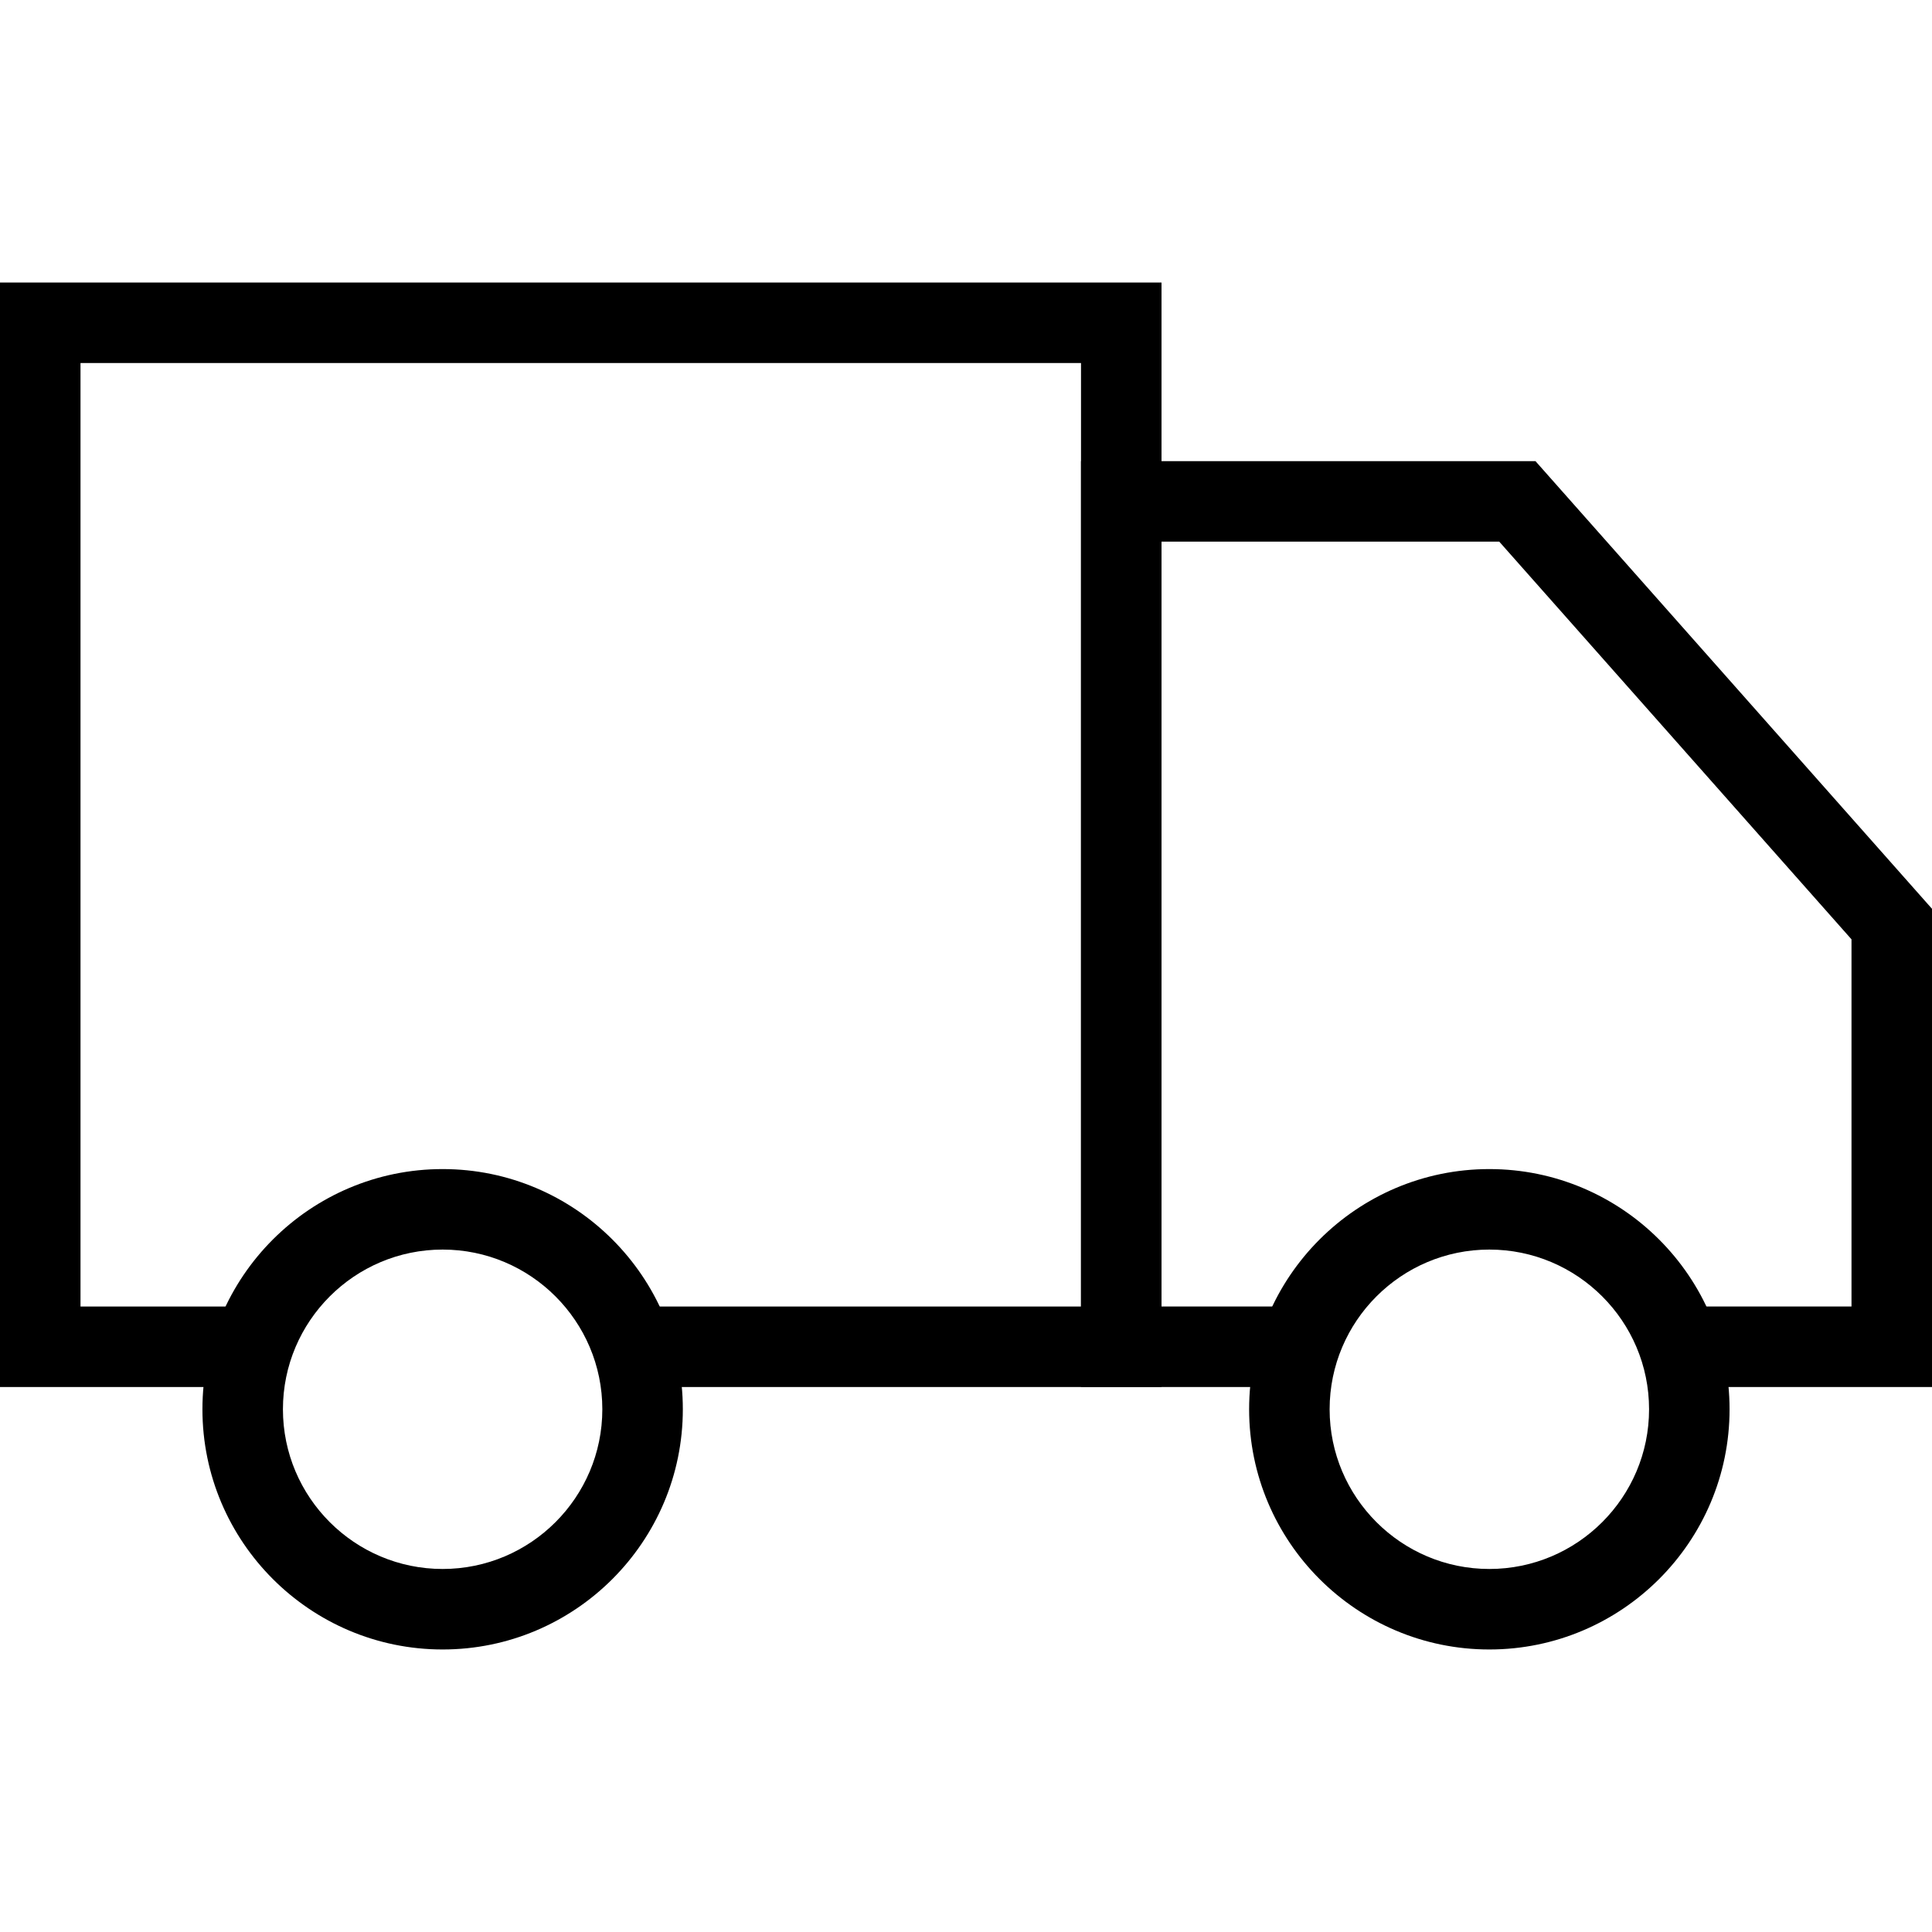 <?xml version="1.0" encoding="iso-8859-1"?>
<!-- Uploaded to: SVG Repo, www.svgrepo.com, Generator: SVG Repo Mixer Tools -->
<svg fill="#000000" height="800px" width="800px" version="1.1" id="Capa_1" xmlns="http://www.w3.org/2000/svg" xmlns:xlink="http://www.w3.org/1999/xlink" 
	 viewBox="0 0 490 490" xml:space="preserve">
<g>
	<g>
		<polygon points="294.586,351.781 159.695,351.781 159.695,331.364 274.169,331.364 274.169,92.072 20.417,92.072 20.417,331.364 
			63.055,331.364 63.055,351.781 0,351.781 0,71.655 294.586,71.655 		"/>
	</g>
	<g>
		<polygon points="490,351.781 425.42,351.781 425.42,331.364 469.583,331.364 469.583,238.239 380.24,137.371 294.586,137.371 
			294.586,331.364 328.8,331.364 328.8,351.781 274.169,351.781 274.169,116.955 389.431,116.955 490,230.493 		"/>
	</g>
	<g>
		<path d="M377.728,418.345c-33.597,0-60.921-27.33-60.921-60.92c0-33.592,27.325-60.921,60.921-60.921
			c33.595,0,60.93,27.33,60.93,60.921C438.659,391.015,411.324,418.345,377.728,418.345z M377.728,316.92
			c-22.331,0-40.505,18.169-40.505,40.505c0,22.336,18.174,40.504,40.505,40.504c22.34,0,40.514-18.168,40.514-40.504
			C418.242,335.088,400.068,316.92,377.728,316.92z"/>
	</g>
	<g>
		<path d="M112.262,418.345c-33.596,0-60.921-27.33-60.921-60.92c0-33.592,27.326-60.921,60.921-60.921s60.92,27.33,60.92,60.921
			C173.182,391.015,145.858,418.345,112.262,418.345z M112.262,316.92c-22.331,0-40.505,18.169-40.505,40.505
			c0,22.336,18.174,40.504,40.505,40.504c22.33,0,40.503-18.168,40.503-40.504C152.766,335.088,134.593,316.92,112.262,316.92z"/>
	</g>
</g>
</svg>